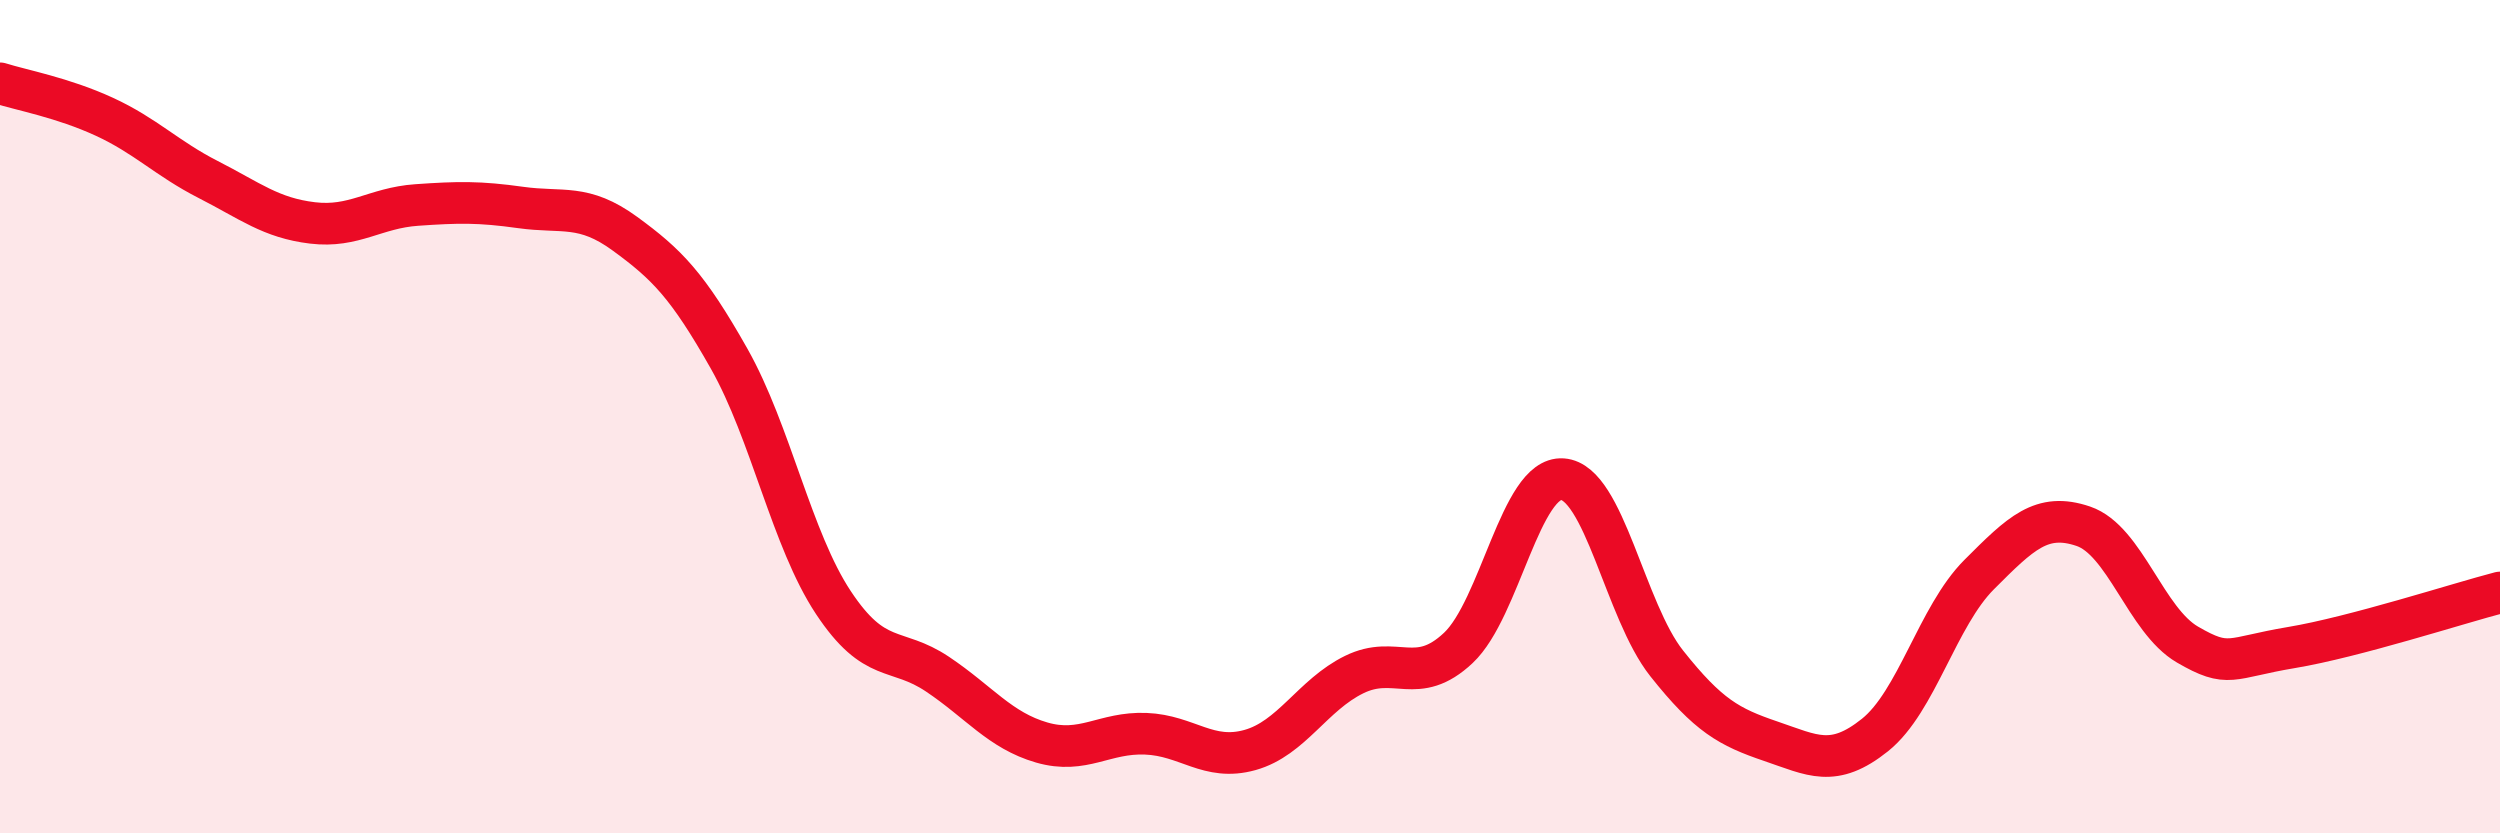
    <svg width="60" height="20" viewBox="0 0 60 20" xmlns="http://www.w3.org/2000/svg">
      <path
        d="M 0,2 C 0.5,2.16 1.5,2.34 2.5,2.8 C 3.5,3.26 4,3.8 5,4.31 C 6,4.82 6.5,5.23 7.5,5.35 C 8.5,5.47 9,4.99 10,4.92 C 11,4.85 11.5,4.84 12.5,4.98 C 13.5,5.12 14,4.88 15,5.61 C 16,6.34 16.5,6.84 17.5,8.61 C 18.5,10.38 19,12.95 20,14.46 C 21,15.97 21.5,15.51 22.5,16.18 C 23.5,16.85 24,17.53 25,17.82 C 26,18.11 26.5,17.57 27.5,17.61 C 28.5,17.65 29,18.28 30,18 C 31,17.72 31.5,16.68 32.5,16.19 C 33.5,15.7 34,16.49 35,15.55 C 36,14.61 36.5,11.43 37.5,11.5 C 38.5,11.57 39,14.66 40,15.92 C 41,17.18 41.5,17.45 42.5,17.79 C 43.5,18.13 44,18.44 45,17.64 C 46,16.84 46.5,14.79 47.5,13.79 C 48.5,12.79 49,12.29 50,12.63 C 51,12.97 51.5,14.89 52.5,15.47 C 53.5,16.05 53.5,15.79 55,15.54 C 56.5,15.29 59,14.48 60,14.22L60 20L0 20Z"
        fill="#EB0A25"
        opacity="0.1"
        stroke-linecap="round"
        stroke-linejoin="round"
      />
      <path
        d="M 0,2 C 0.5,2.16 1.5,2.34 2.5,2.8 C 3.5,3.26 4,3.8 5,4.31 C 6,4.82 6.5,5.23 7.5,5.35 C 8.5,5.47 9,4.99 10,4.92 C 11,4.85 11.5,4.84 12.5,4.98 C 13.5,5.12 14,4.88 15,5.61 C 16,6.34 16.5,6.84 17.5,8.61 C 18.5,10.38 19,12.95 20,14.46 C 21,15.97 21.5,15.51 22.5,16.18 C 23.5,16.85 24,17.53 25,17.82 C 26,18.11 26.5,17.57 27.5,17.61 C 28.5,17.65 29,18.28 30,18 C 31,17.72 31.5,16.68 32.5,16.19 C 33.5,15.7 34,16.49 35,15.55 C 36,14.61 36.5,11.43 37.5,11.5 C 38.5,11.57 39,14.66 40,15.92 C 41,17.18 41.5,17.45 42.5,17.79 C 43.5,18.13 44,18.44 45,17.64 C 46,16.84 46.5,14.79 47.5,13.79 C 48.5,12.79 49,12.29 50,12.63 C 51,12.97 51.5,14.89 52.5,15.47 C 53.5,16.05 53.5,15.79 55,15.54 C 56.5,15.29 59,14.48 60,14.22"
        stroke="#EB0A25"
        stroke-width="1"
        fill="none"
        stroke-linecap="round"
        stroke-linejoin="round"
      />
    </svg>
  